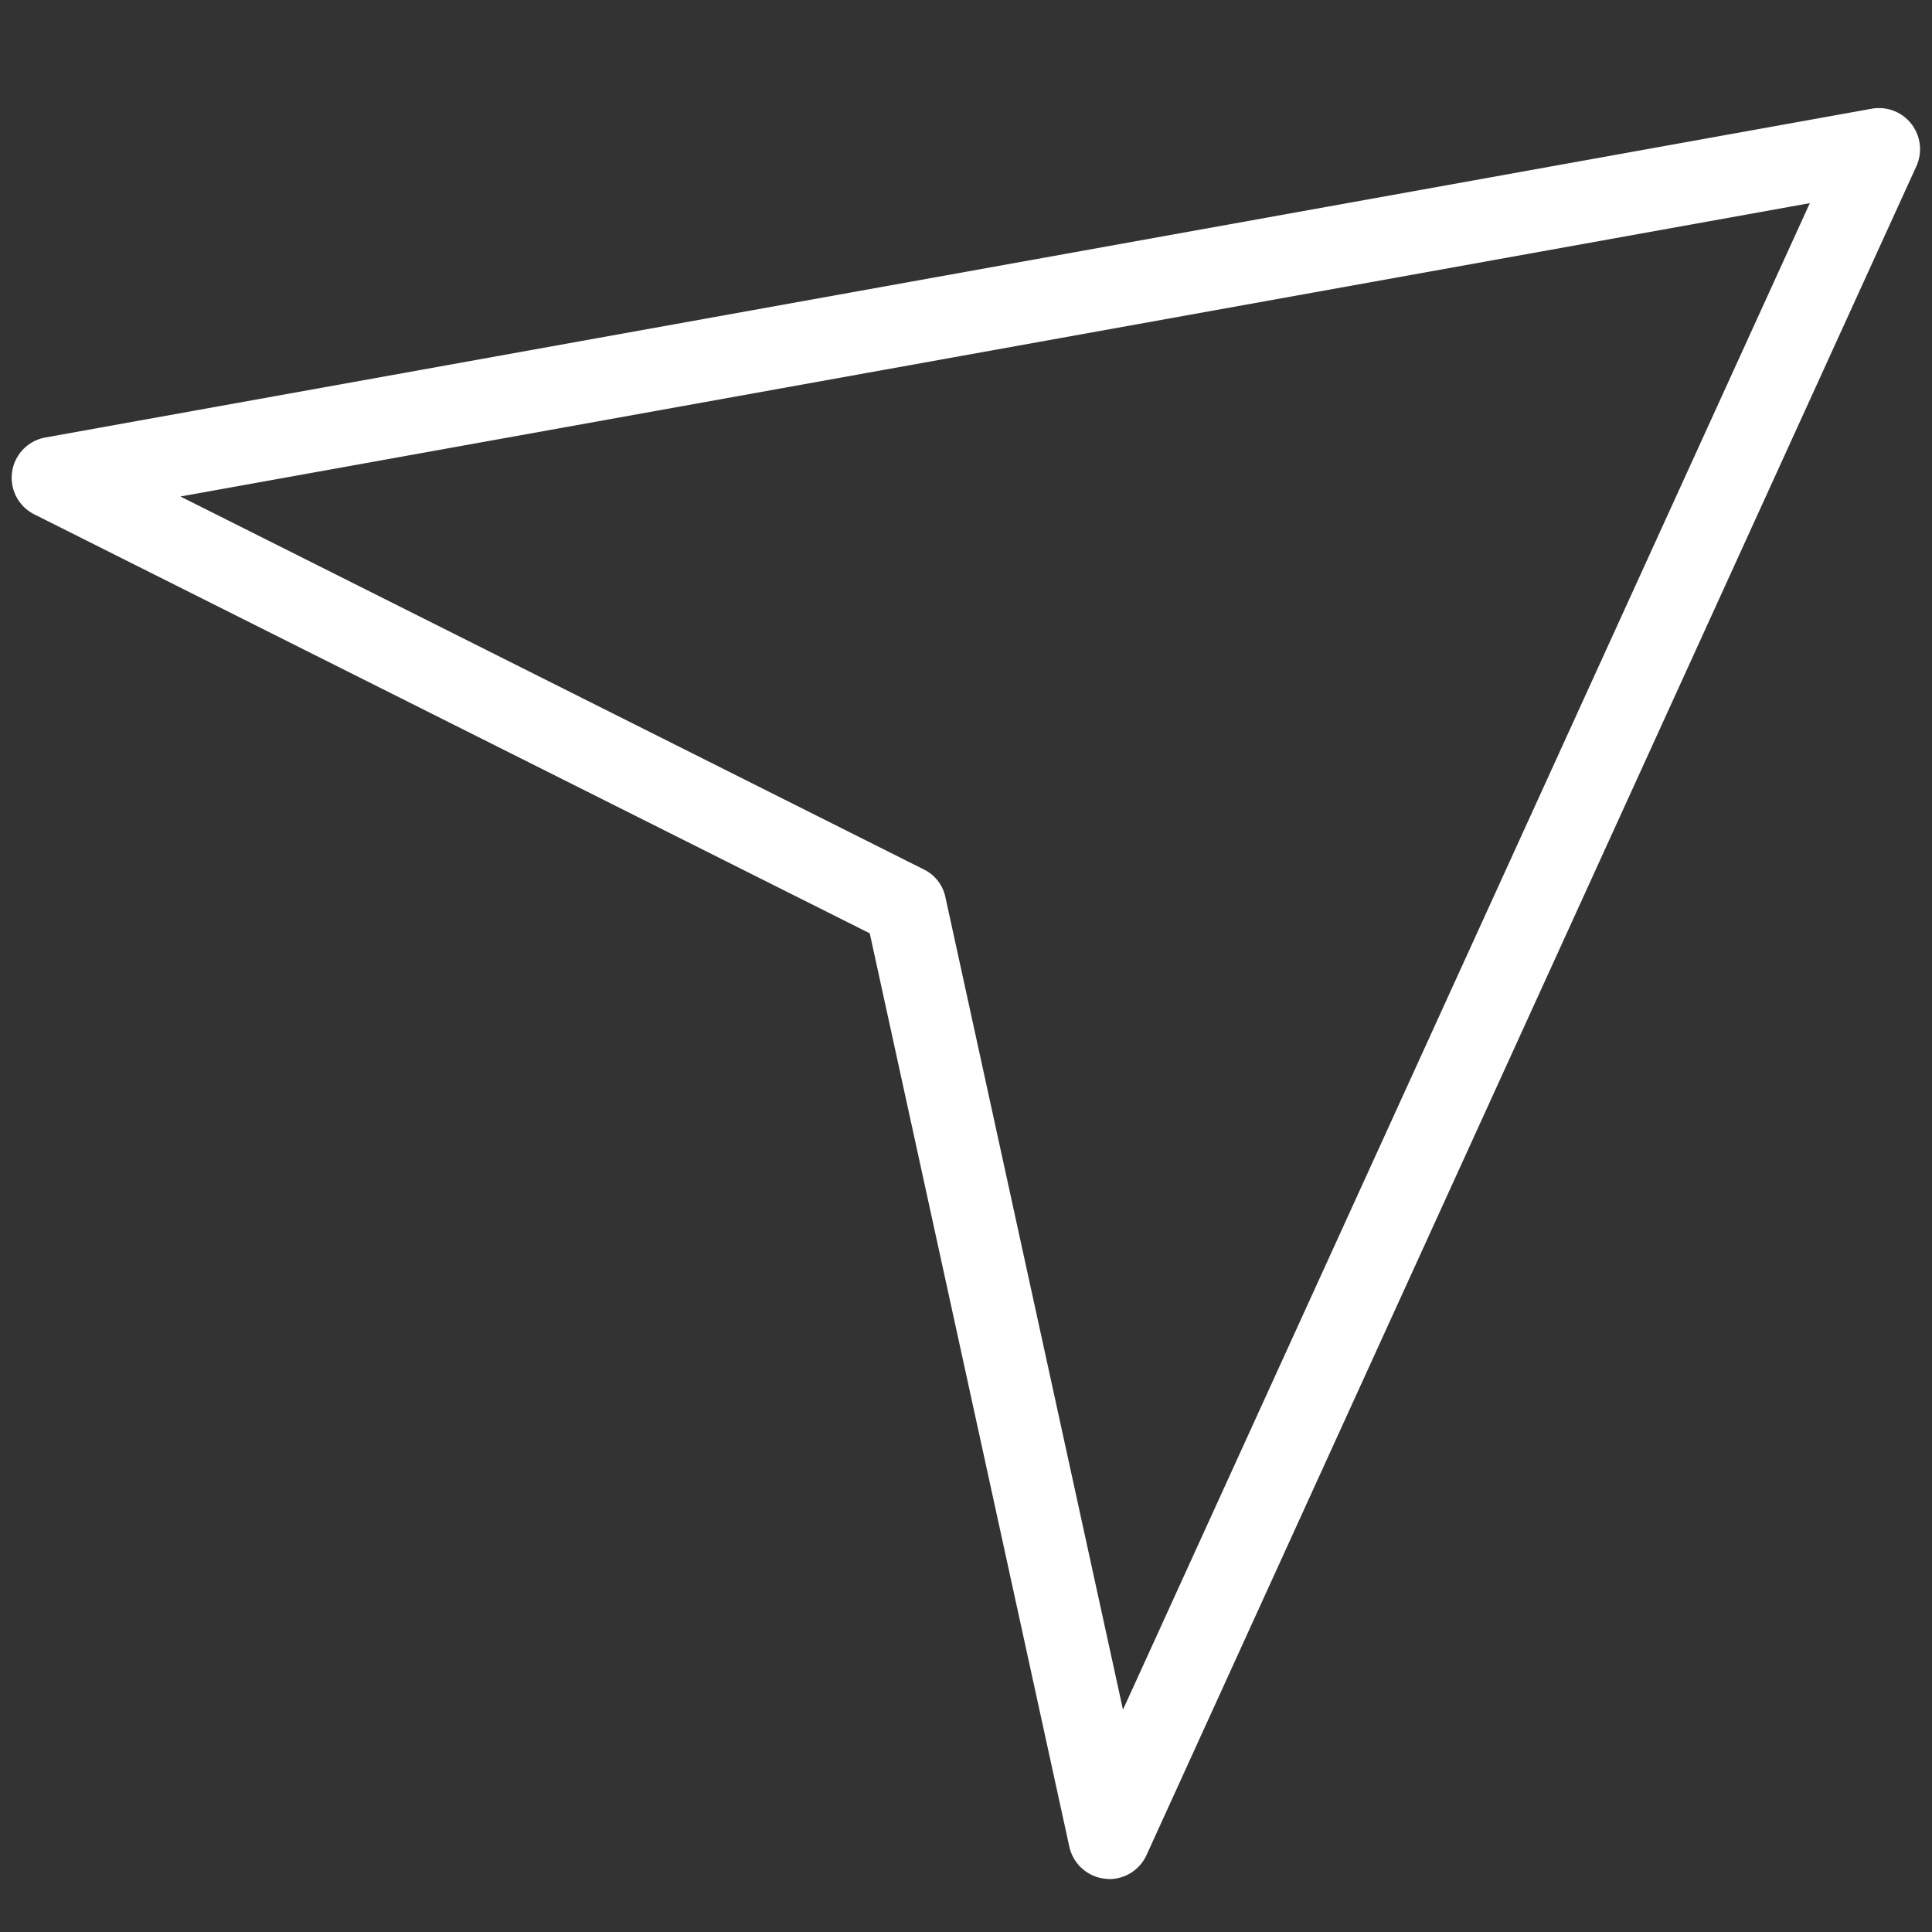 <?xml version="1.0" encoding="UTF-8"?> <svg xmlns="http://www.w3.org/2000/svg" id="Слой_1" data-name="Слой 1" viewBox="0 0 544 544"><rect x="0" y="0" width="544" height="544" fill="#333333" stroke="none"/> <defs> <style>.cls-1{fill:#fff;}</style> </defs> <title>ruler</title> <path class="cls-1" d="M538.2,34.9a11.56,11.56,0,0,0-11.1-4.3L12.7,123.2a11.52,11.52,0,0,0-3.1,21.6l235.3,118L301.1,520a11.59,11.59,0,0,0,10,9c.4,0,.8.1,1.2.1a11.56,11.56,0,0,0,10.5-6.7L539.6,46.8A11.61,11.61,0,0,0,538.2,34.9Zm-222,446.5-50-228.8a11.25,11.25,0,0,0-6.1-7.8L50.8,139.8,509.6,57.2Z"></path> </svg> 